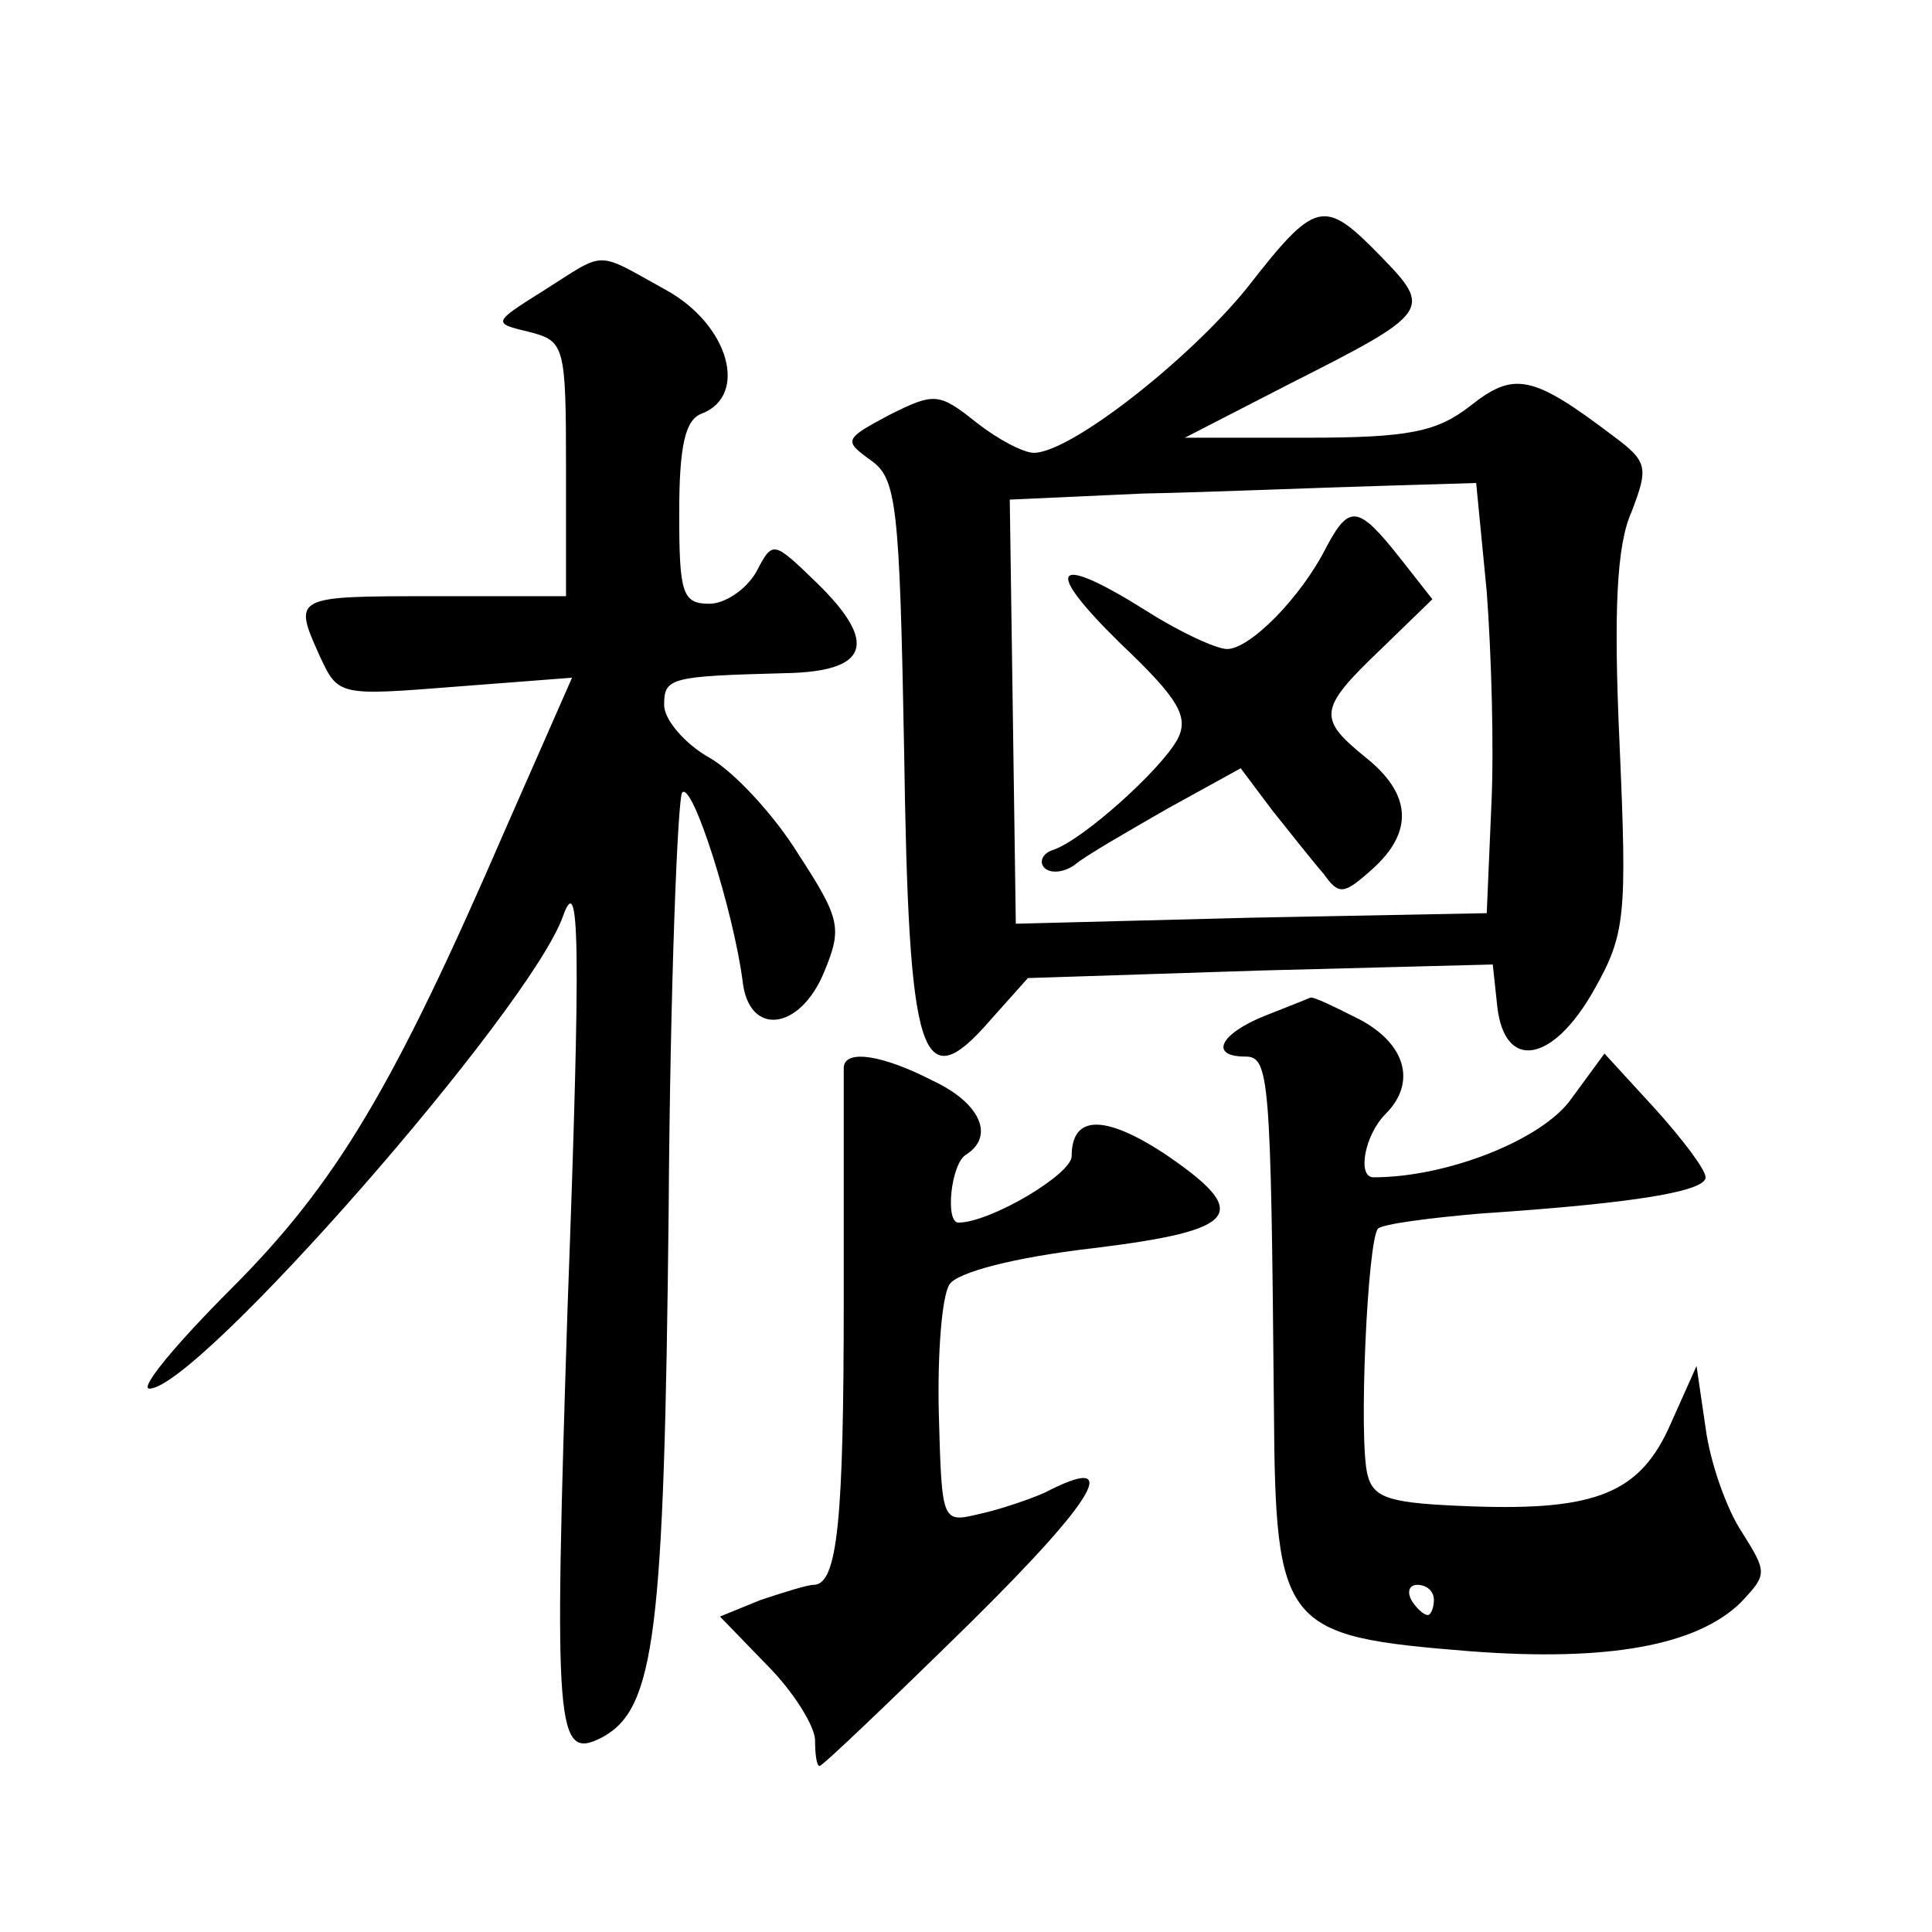 <?xml version="1.0" standalone="no"?>
<!DOCTYPE svg PUBLIC "-//W3C//DTD SVG 20010904//EN"
 "http://www.w3.org/TR/2001/REC-SVG-20010904/DTD/svg10.dtd">
<svg version="1.0" xmlns="http://www.w3.org/2000/svg"
 width="128pt" height="128pt" viewBox="0 0 128 128"
 preserveAspectRatio="xMidYMid meet">
<g transform="translate(0,128) scale(0.1,-0.1)"
fill="#0" stroke="none">
<path d="M826 1089 c-39 -48 -117 -109 -141 -109 -7 0 -24 9 -38 20 -25 20 -28
20 -58 5 -30 -16 -30 -17 -12 -30 17 -12 19 -29 22 -192 3 -205 11 -232 57 -179
l25 28 154 5 154 4 3 -28 c5 -43 37 -37 64 11 21 37 22 49 17 163 -4 88 -2 132
8 154 11 29 11 33 -12 50 -54 41 -66 43 -95 20 -22 -17 -40 -21 -108 -21 l-81 0
70 36 c93 47 94 49 60 84 -38 39 -43 38 -89 -21z m159 -201 c3 -40 5 -104 3 -143
l-3 -70 -156 -3 -156 -4 -2 141 -2 140 88 4 c48 1 118 4 155 5 l66 2 7 -72z M879
918 c-17 -34 -51 -68 -66 -68 -7 0 -31 11 -53 25 -62 39 -70 30 -18 -21 39 -37
46 -49 38 -64 -11 -20 -62 -66 -82 -73 -7 -2 -10 -8 -6 -12 4 -4 13 -3 20 2 7 6
35 22 61 37 l49 27 21 -28 c12 -15 27 -34 34 -42 10 -14 13 -14 32 3 28 25 26 50
-4 74 -32 26 -32 32 10 72 l34 33 -22 28 c-27 34 -33 35 -48 7z M361 1088 c-35
-22 -35 -22 -10 -28 23 -6 24 -9 24 -90 l0 -85 -88 0 c-93 0 -93 0 -75 -40 12 -26
13 -26 89 -20 l78 6 -44 -100 c-74 -171 -112 -235 -182 -305 -36 -36 -61 -66 -54
-66 32 0 252 251 274 313 11 31 12 -17 3 -260 -9 -281 -8 -300 23 -284 35 19 41
68 44 349 1 149 6 274 9 277 7 7 34 -79 40 -125 4 -37 38 -33 54 6 12 29 11 35
-17 78 -16 26 -43 55 -59 64 -16 9 -30 25 -30 35 0 18 4 19 80 21 56 1 62 20 21
60 -29 28 -29 28 -40 7 -7 -12 -21 -21 -31 -21 -18 0 -20 7 -20 60 0 45 4 62 15
66 31 12 18 59 -24 82 -47 26 -39 26 -80 0z M838 607 c-30 -12 -37 -27 -13 -27
16 0 17 -13 19 -233 1 -146 6 -151 130 -161 92 -7 150 4 179 32 18 19 18 20 1 47
-10 15 -21 46 -24 69 l-6 41 -17 -38 c-20 -46 -49 -58 -132 -55 -54 2 -65 5 -69
21 -6 23 0 156 7 163 3 3 33 7 68 10 105 7 149 15 149 24 0 5 -15 25 -34 46 l-33
36 -22 -30 c-19 -27 -82 -52 -131 -52 -11 0 -6 28 8 42 21 21 13 47 -18 63 -16
8 -30 15 -32 14 -2 -1 -15 -6 -30 -12z m112 -387 c0 -5 -2 -10 -4 -10 -3 0 -8 5
-11 10 -3 6 -1 10 4 10 6 0 11 -4 11 -10z M559 573 c0 -5 0 -73 0 -154 0 -146 -4
-189 -20 -189 -4 0 -20 -5 -35 -10 l-27 -11 31 -32 c18 -18 32 -41 32 -50 0 -9
1 -17 3 -17 2 0 47 43 100 95 85 84 101 113 49 86 -9 -4 -29 -11 -43 -14 -25 -6
-25 -6 -27 66 -1 40 2 78 7 86 5 8 43 18 95 24 98 12 106 23 47 63 -40 26 -61 25
-61 -2 0 -12 -54 -44 -75 -44 -9 0 -5 39 5 45 19 12 10 34 -22 49 -33 17 -58 21
-59 9z"/>
</g>
</svg>
